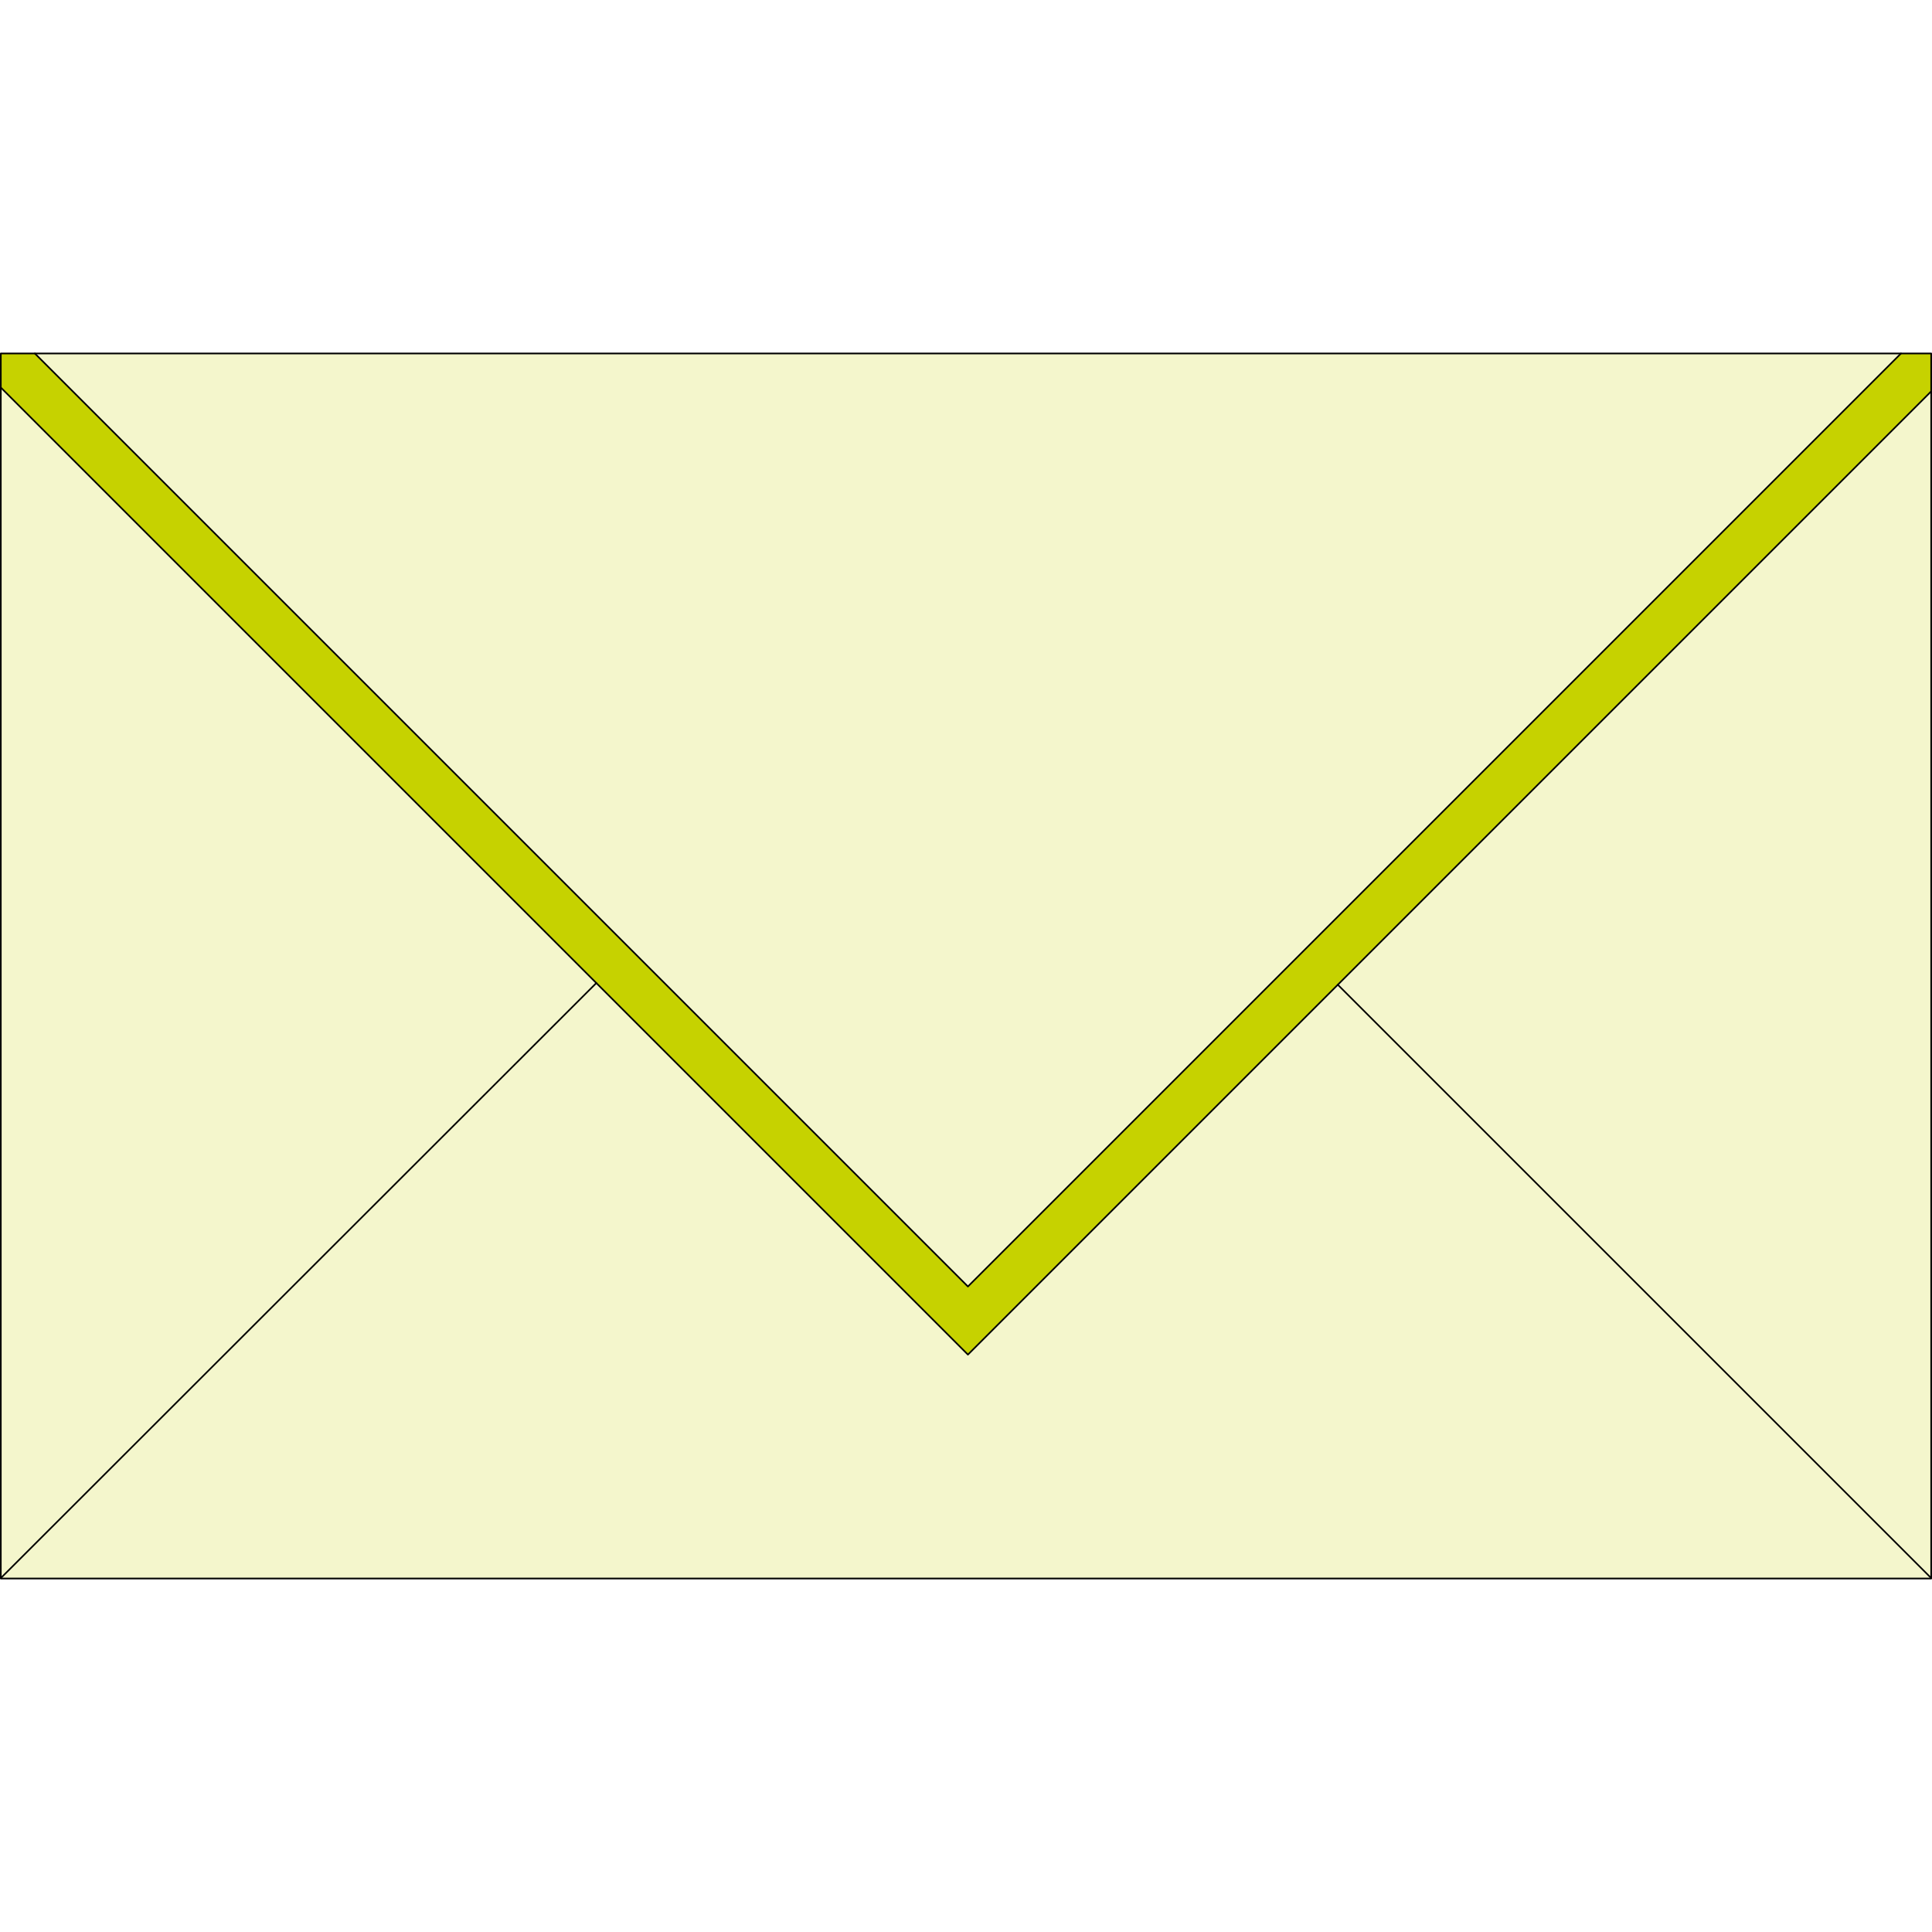 <?xml version="1.0" encoding="utf-8"?>
<!-- Generator: Adobe Illustrator 16.0.0, SVG Export Plug-In . SVG Version: 6.00 Build 0)  -->
<!DOCTYPE svg PUBLIC "-//W3C//DTD SVG 1.1//EN" "http://www.w3.org/Graphics/SVG/1.1/DTD/svg11.dtd">
<svg version="1.1" id="Layer_1" xmlns="http://www.w3.org/2000/svg" xmlns:xlink="http://www.w3.org/1999/xlink" x="0px" y="0px"
	 width="500px" height="500px" viewBox="170.945 47.693 500 500" enable-background="new 170.945 47.693 500 500"
	 xml:space="preserve">
<g>
	<g id="HATCH_LIGHT" opacity="0.2">
		<polygon fill="#C6D200" points="179.968,139.171 662.914,139.171 421.441,380.644 		"/>
		<polygon fill="#C6D200" points="171.156,147.984 421.441,398.269 670.735,148.975 670.735,456.104 171.156,456.104 		"/>
	</g>
	<g id="HATCH">
		<polygon fill="#C6D200" points="171.156,147.984 171.156,139.171 179.968,139.171 421.441,380.644 662.914,139.171 
			670.735,139.171 670.735,148.975 421.441,398.269 		"/>
	</g>
	<g id="LIGHT">
		<path d="M670.735,456.425h-499.58c-0.116,0-0.21-0.095-0.21-0.21V139.171c0-0.116,0.094-0.21,0.21-0.21h499.58
			c0.115,0,0.21,0.094,0.21,0.21v317.043C670.945,456.33,670.85,456.425,670.735,456.425z M171.365,456.004h499.16V139.381h-499.16
			V456.004z"/>
		<path d="M670.735,456.314c-0.054,0-0.108-0.021-0.148-0.062L517.021,302.688c-0.081-0.082-0.081-0.215,0-0.297
			c0.082-0.082,0.216-0.082,0.298,0l153.564,153.564c0.082,0.082,0.082,0.216,0,0.297
			C670.843,456.294,670.788,456.314,670.735,456.314z"/>
		<path d="M421.441,398.479c-0.054,0-0.108-0.021-0.149-0.062L171.007,148.133c-0.082-0.082-0.082-0.215,0-0.297
			c0.082-0.082,0.215-0.082,0.297,0l250.137,250.137l249.146-249.146c0.081-0.082,0.215-0.082,0.297,0s0.082,0.215,0,0.297
			L421.59,398.418C421.549,398.459,421.494,398.479,421.441,398.479z"/>
		<path d="M171.156,456.314c-0.054,0-0.108-0.021-0.149-0.062c-0.082-0.081-0.082-0.215,0-0.297l154.115-154.005
			c0.082-0.082,0.215-0.082,0.297,0s0.082,0.215,0,0.297L171.304,456.253C171.263,456.294,171.209,456.314,171.156,456.314z"/>
		<path d="M421.441,380.854c-0.054,0-0.108-0.021-0.149-0.062L179.82,139.32c-0.082-0.082-0.082-0.215,0-0.297
			c0.082-0.082,0.215-0.082,0.297,0l241.325,241.324l241.324-241.324c0.082-0.082,0.215-0.082,0.297,0
			c0.082,0.082,0.082,0.215,0,0.297L421.59,380.793C421.549,380.834,421.494,380.854,421.441,380.854z"/>
	</g>
</g>
</svg>
